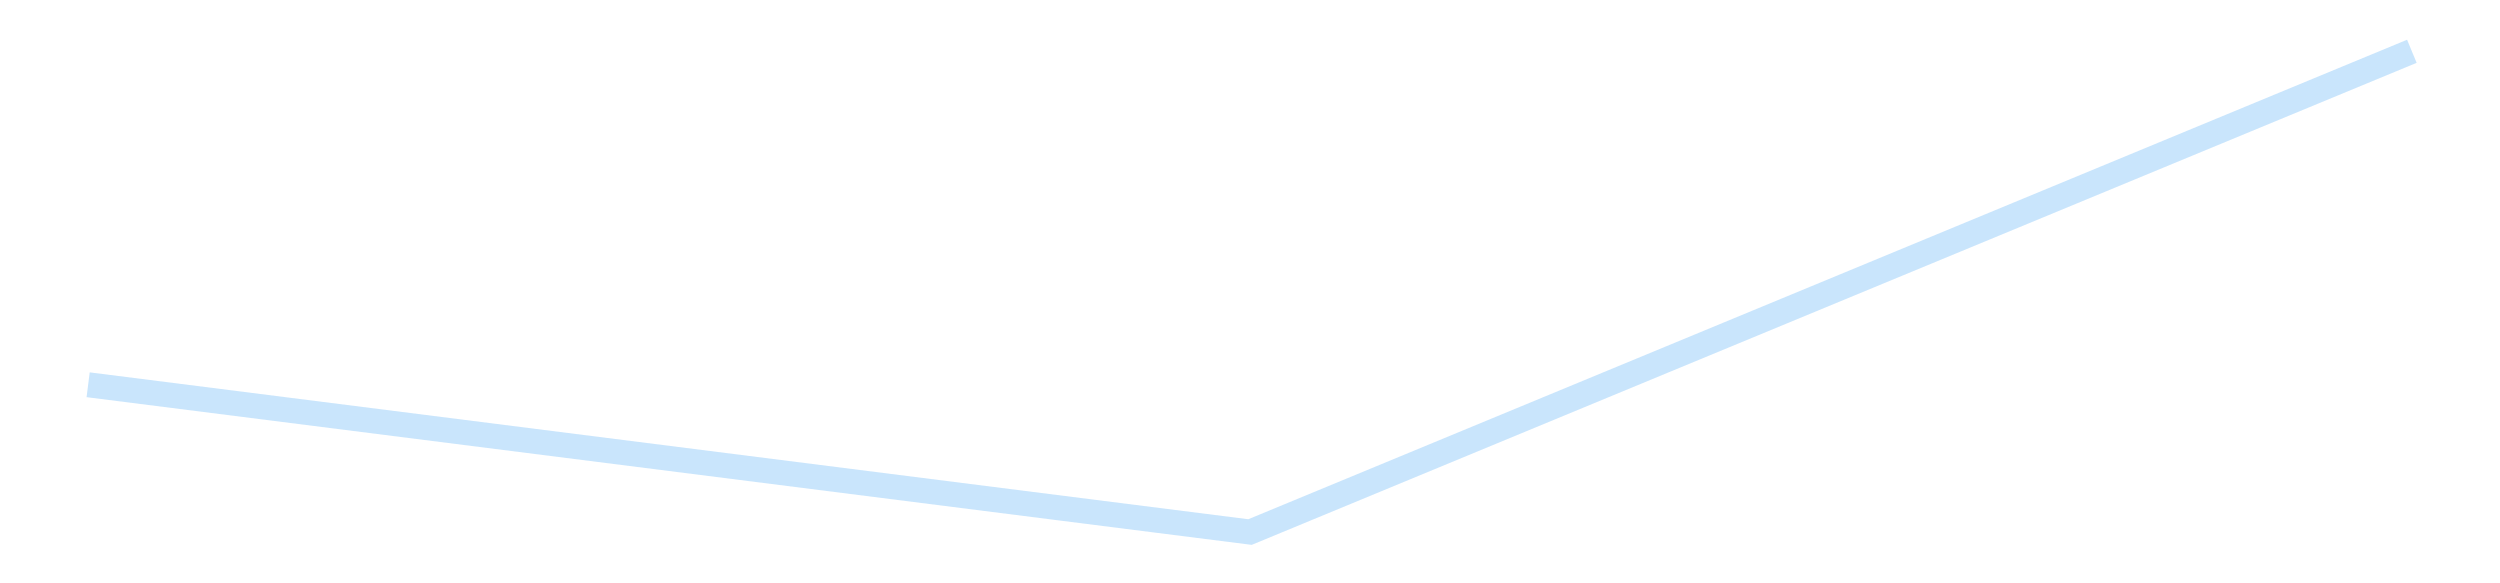 <?xml version='1.0' encoding='utf-8'?>
<svg xmlns="http://www.w3.org/2000/svg" xmlns:xlink="http://www.w3.org/1999/xlink" id="chart-b5d98361-c2e5-4a9d-833f-eeb6c0927b37" class="pygal-chart pygal-sparkline" viewBox="0 0 300 70" width="300" height="70"><!--Generated with pygal 3.0.4 (lxml) ©Kozea 2012-2016 on 2025-08-24--><!--http://pygal.org--><!--http://github.com/Kozea/pygal--><defs><style type="text/css">#chart-b5d98361-c2e5-4a9d-833f-eeb6c0927b37{-webkit-user-select:none;-webkit-font-smoothing:antialiased;font-family:Consolas,"Liberation Mono",Menlo,Courier,monospace}#chart-b5d98361-c2e5-4a9d-833f-eeb6c0927b37 .title{font-family:Consolas,"Liberation Mono",Menlo,Courier,monospace;font-size:16px}#chart-b5d98361-c2e5-4a9d-833f-eeb6c0927b37 .legends .legend text{font-family:Consolas,"Liberation Mono",Menlo,Courier,monospace;font-size:14px}#chart-b5d98361-c2e5-4a9d-833f-eeb6c0927b37 .axis text{font-family:Consolas,"Liberation Mono",Menlo,Courier,monospace;font-size:10px}#chart-b5d98361-c2e5-4a9d-833f-eeb6c0927b37 .axis text.major{font-family:Consolas,"Liberation Mono",Menlo,Courier,monospace;font-size:10px}#chart-b5d98361-c2e5-4a9d-833f-eeb6c0927b37 .text-overlay text.value{font-family:Consolas,"Liberation Mono",Menlo,Courier,monospace;font-size:16px}#chart-b5d98361-c2e5-4a9d-833f-eeb6c0927b37 .text-overlay text.label{font-family:Consolas,"Liberation Mono",Menlo,Courier,monospace;font-size:10px}#chart-b5d98361-c2e5-4a9d-833f-eeb6c0927b37 .tooltip{font-family:Consolas,"Liberation Mono",Menlo,Courier,monospace;font-size:14px}#chart-b5d98361-c2e5-4a9d-833f-eeb6c0927b37 text.no_data{font-family:Consolas,"Liberation Mono",Menlo,Courier,monospace;font-size:64px}
#chart-b5d98361-c2e5-4a9d-833f-eeb6c0927b37{background-color:transparent}#chart-b5d98361-c2e5-4a9d-833f-eeb6c0927b37 path,#chart-b5d98361-c2e5-4a9d-833f-eeb6c0927b37 line,#chart-b5d98361-c2e5-4a9d-833f-eeb6c0927b37 rect,#chart-b5d98361-c2e5-4a9d-833f-eeb6c0927b37 circle{-webkit-transition:150ms;-moz-transition:150ms;transition:150ms}#chart-b5d98361-c2e5-4a9d-833f-eeb6c0927b37 .graph &gt; .background{fill:transparent}#chart-b5d98361-c2e5-4a9d-833f-eeb6c0927b37 .plot &gt; .background{fill:transparent}#chart-b5d98361-c2e5-4a9d-833f-eeb6c0927b37 .graph{fill:rgba(0,0,0,.87)}#chart-b5d98361-c2e5-4a9d-833f-eeb6c0927b37 text.no_data{fill:rgba(0,0,0,1)}#chart-b5d98361-c2e5-4a9d-833f-eeb6c0927b37 .title{fill:rgba(0,0,0,1)}#chart-b5d98361-c2e5-4a9d-833f-eeb6c0927b37 .legends .legend text{fill:rgba(0,0,0,.87)}#chart-b5d98361-c2e5-4a9d-833f-eeb6c0927b37 .legends .legend:hover text{fill:rgba(0,0,0,1)}#chart-b5d98361-c2e5-4a9d-833f-eeb6c0927b37 .axis .line{stroke:rgba(0,0,0,1)}#chart-b5d98361-c2e5-4a9d-833f-eeb6c0927b37 .axis .guide.line{stroke:rgba(0,0,0,.54)}#chart-b5d98361-c2e5-4a9d-833f-eeb6c0927b37 .axis .major.line{stroke:rgba(0,0,0,.87)}#chart-b5d98361-c2e5-4a9d-833f-eeb6c0927b37 .axis text.major{fill:rgba(0,0,0,1)}#chart-b5d98361-c2e5-4a9d-833f-eeb6c0927b37 .axis.y .guides:hover .guide.line,#chart-b5d98361-c2e5-4a9d-833f-eeb6c0927b37 .line-graph .axis.x .guides:hover .guide.line,#chart-b5d98361-c2e5-4a9d-833f-eeb6c0927b37 .stackedline-graph .axis.x .guides:hover .guide.line,#chart-b5d98361-c2e5-4a9d-833f-eeb6c0927b37 .xy-graph .axis.x .guides:hover .guide.line{stroke:rgba(0,0,0,1)}#chart-b5d98361-c2e5-4a9d-833f-eeb6c0927b37 .axis .guides:hover text{fill:rgba(0,0,0,1)}#chart-b5d98361-c2e5-4a9d-833f-eeb6c0927b37 .reactive{fill-opacity:.7;stroke-opacity:.8;stroke-width:3}#chart-b5d98361-c2e5-4a9d-833f-eeb6c0927b37 .ci{stroke:rgba(0,0,0,.87)}#chart-b5d98361-c2e5-4a9d-833f-eeb6c0927b37 .reactive.active,#chart-b5d98361-c2e5-4a9d-833f-eeb6c0927b37 .active .reactive{fill-opacity:.8;stroke-opacity:.9;stroke-width:4}#chart-b5d98361-c2e5-4a9d-833f-eeb6c0927b37 .ci .reactive.active{stroke-width:1.5}#chart-b5d98361-c2e5-4a9d-833f-eeb6c0927b37 .series text{fill:rgba(0,0,0,1)}#chart-b5d98361-c2e5-4a9d-833f-eeb6c0927b37 .tooltip rect{fill:transparent;stroke:rgba(0,0,0,1);-webkit-transition:opacity 150ms;-moz-transition:opacity 150ms;transition:opacity 150ms}#chart-b5d98361-c2e5-4a9d-833f-eeb6c0927b37 .tooltip .label{fill:rgba(0,0,0,.87)}#chart-b5d98361-c2e5-4a9d-833f-eeb6c0927b37 .tooltip .label{fill:rgba(0,0,0,.87)}#chart-b5d98361-c2e5-4a9d-833f-eeb6c0927b37 .tooltip .legend{font-size:.8em;fill:rgba(0,0,0,.54)}#chart-b5d98361-c2e5-4a9d-833f-eeb6c0927b37 .tooltip .x_label{font-size:.6em;fill:rgba(0,0,0,1)}#chart-b5d98361-c2e5-4a9d-833f-eeb6c0927b37 .tooltip .xlink{font-size:.5em;text-decoration:underline}#chart-b5d98361-c2e5-4a9d-833f-eeb6c0927b37 .tooltip .value{font-size:1.5em}#chart-b5d98361-c2e5-4a9d-833f-eeb6c0927b37 .bound{font-size:.5em}#chart-b5d98361-c2e5-4a9d-833f-eeb6c0927b37 .max-value{font-size:.75em;fill:rgba(0,0,0,.54)}#chart-b5d98361-c2e5-4a9d-833f-eeb6c0927b37 .map-element{fill:transparent;stroke:rgba(0,0,0,.54) !important}#chart-b5d98361-c2e5-4a9d-833f-eeb6c0927b37 .map-element .reactive{fill-opacity:inherit;stroke-opacity:inherit}#chart-b5d98361-c2e5-4a9d-833f-eeb6c0927b37 .color-0,#chart-b5d98361-c2e5-4a9d-833f-eeb6c0927b37 .color-0 a:visited{stroke:#bbdefb;fill:#bbdefb}#chart-b5d98361-c2e5-4a9d-833f-eeb6c0927b37 .text-overlay .color-0 text{fill:black}
#chart-b5d98361-c2e5-4a9d-833f-eeb6c0927b37 text.no_data{text-anchor:middle}#chart-b5d98361-c2e5-4a9d-833f-eeb6c0927b37 .guide.line{fill:none}#chart-b5d98361-c2e5-4a9d-833f-eeb6c0927b37 .centered{text-anchor:middle}#chart-b5d98361-c2e5-4a9d-833f-eeb6c0927b37 .title{text-anchor:middle}#chart-b5d98361-c2e5-4a9d-833f-eeb6c0927b37 .legends .legend text{fill-opacity:1}#chart-b5d98361-c2e5-4a9d-833f-eeb6c0927b37 .axis.x text{text-anchor:middle}#chart-b5d98361-c2e5-4a9d-833f-eeb6c0927b37 .axis.x:not(.web) text[transform]{text-anchor:start}#chart-b5d98361-c2e5-4a9d-833f-eeb6c0927b37 .axis.x:not(.web) text[transform].backwards{text-anchor:end}#chart-b5d98361-c2e5-4a9d-833f-eeb6c0927b37 .axis.y text{text-anchor:end}#chart-b5d98361-c2e5-4a9d-833f-eeb6c0927b37 .axis.y text[transform].backwards{text-anchor:start}#chart-b5d98361-c2e5-4a9d-833f-eeb6c0927b37 .axis.y2 text{text-anchor:start}#chart-b5d98361-c2e5-4a9d-833f-eeb6c0927b37 .axis.y2 text[transform].backwards{text-anchor:end}#chart-b5d98361-c2e5-4a9d-833f-eeb6c0927b37 .axis .guide.line{stroke-dasharray:4,4;stroke:black}#chart-b5d98361-c2e5-4a9d-833f-eeb6c0927b37 .axis .major.guide.line{stroke-dasharray:6,6;stroke:black}#chart-b5d98361-c2e5-4a9d-833f-eeb6c0927b37 .horizontal .axis.y .guide.line,#chart-b5d98361-c2e5-4a9d-833f-eeb6c0927b37 .horizontal .axis.y2 .guide.line,#chart-b5d98361-c2e5-4a9d-833f-eeb6c0927b37 .vertical .axis.x .guide.line{opacity:0}#chart-b5d98361-c2e5-4a9d-833f-eeb6c0927b37 .horizontal .axis.always_show .guide.line,#chart-b5d98361-c2e5-4a9d-833f-eeb6c0927b37 .vertical .axis.always_show .guide.line{opacity:1 !important}#chart-b5d98361-c2e5-4a9d-833f-eeb6c0927b37 .axis.y .guides:hover .guide.line,#chart-b5d98361-c2e5-4a9d-833f-eeb6c0927b37 .axis.y2 .guides:hover .guide.line,#chart-b5d98361-c2e5-4a9d-833f-eeb6c0927b37 .axis.x .guides:hover .guide.line{opacity:1}#chart-b5d98361-c2e5-4a9d-833f-eeb6c0927b37 .axis .guides:hover text{opacity:1}#chart-b5d98361-c2e5-4a9d-833f-eeb6c0927b37 .nofill{fill:none}#chart-b5d98361-c2e5-4a9d-833f-eeb6c0927b37 .subtle-fill{fill-opacity:.2}#chart-b5d98361-c2e5-4a9d-833f-eeb6c0927b37 .dot{stroke-width:1px;fill-opacity:1;stroke-opacity:1}#chart-b5d98361-c2e5-4a9d-833f-eeb6c0927b37 .dot.active{stroke-width:5px}#chart-b5d98361-c2e5-4a9d-833f-eeb6c0927b37 .dot.negative{fill:transparent}#chart-b5d98361-c2e5-4a9d-833f-eeb6c0927b37 text,#chart-b5d98361-c2e5-4a9d-833f-eeb6c0927b37 tspan{stroke:none !important}#chart-b5d98361-c2e5-4a9d-833f-eeb6c0927b37 .series text.active{opacity:1}#chart-b5d98361-c2e5-4a9d-833f-eeb6c0927b37 .tooltip rect{fill-opacity:.95;stroke-width:.5}#chart-b5d98361-c2e5-4a9d-833f-eeb6c0927b37 .tooltip text{fill-opacity:1}#chart-b5d98361-c2e5-4a9d-833f-eeb6c0927b37 .showable{visibility:hidden}#chart-b5d98361-c2e5-4a9d-833f-eeb6c0927b37 .showable.shown{visibility:visible}#chart-b5d98361-c2e5-4a9d-833f-eeb6c0927b37 .gauge-background{fill:rgba(229,229,229,1);stroke:none}#chart-b5d98361-c2e5-4a9d-833f-eeb6c0927b37 .bg-lines{stroke:transparent;stroke-width:2px}</style><script type="text/javascript">window.pygal = window.pygal || {};window.pygal.config = window.pygal.config || {};window.pygal.config['b5d98361-c2e5-4a9d-833f-eeb6c0927b37'] = {"allow_interruptions": false, "box_mode": "extremes", "classes": ["pygal-chart", "pygal-sparkline"], "css": ["file://style.css", "file://graph.css"], "defs": [], "disable_xml_declaration": false, "dots_size": 2.5, "dynamic_print_values": false, "explicit_size": true, "fill": false, "force_uri_protocol": "https", "formatter": null, "half_pie": false, "height": 70, "include_x_axis": false, "inner_radius": 0, "interpolate": null, "interpolation_parameters": {}, "interpolation_precision": 250, "inverse_y_axis": false, "js": [], "legend_at_bottom": false, "legend_at_bottom_columns": null, "legend_box_size": 12, "logarithmic": false, "margin": 5, "margin_bottom": null, "margin_left": null, "margin_right": null, "margin_top": null, "max_scale": 2, "min_scale": 1, "missing_value_fill_truncation": "x", "no_data_text": "", "no_prefix": false, "order_min": null, "pretty_print": false, "print_labels": false, "print_values": false, "print_values_position": "center", "print_zeroes": true, "range": null, "rounded_bars": null, "secondary_range": null, "show_dots": false, "show_legend": false, "show_minor_x_labels": true, "show_minor_y_labels": true, "show_only_major_dots": false, "show_x_guides": false, "show_x_labels": false, "show_y_guides": true, "show_y_labels": false, "spacing": 0, "stack_from_top": false, "strict": false, "stroke": true, "stroke_style": null, "style": {"background": "transparent", "ci_colors": [], "colors": ["#bbdefb"], "dot_opacity": "1", "font_family": "Consolas, \"Liberation Mono\", Menlo, Courier, monospace", "foreground": "rgba(0, 0, 0, .87)", "foreground_strong": "rgba(0, 0, 0, 1)", "foreground_subtle": "rgba(0, 0, 0, .54)", "guide_stroke_color": "black", "guide_stroke_dasharray": "4,4", "label_font_family": "Consolas, \"Liberation Mono\", Menlo, Courier, monospace", "label_font_size": 10, "legend_font_family": "Consolas, \"Liberation Mono\", Menlo, Courier, monospace", "legend_font_size": 14, "major_guide_stroke_color": "black", "major_guide_stroke_dasharray": "6,6", "major_label_font_family": "Consolas, \"Liberation Mono\", Menlo, Courier, monospace", "major_label_font_size": 10, "no_data_font_family": "Consolas, \"Liberation Mono\", Menlo, Courier, monospace", "no_data_font_size": 64, "opacity": ".7", "opacity_hover": ".8", "plot_background": "transparent", "stroke_opacity": ".8", "stroke_opacity_hover": ".9", "stroke_width": 3, "stroke_width_hover": "4", "title_font_family": "Consolas, \"Liberation Mono\", Menlo, Courier, monospace", "title_font_size": 16, "tooltip_font_family": "Consolas, \"Liberation Mono\", Menlo, Courier, monospace", "tooltip_font_size": 14, "transition": "150ms", "value_background": "rgba(229, 229, 229, 1)", "value_colors": [], "value_font_family": "Consolas, \"Liberation Mono\", Menlo, Courier, monospace", "value_font_size": 16, "value_label_font_family": "Consolas, \"Liberation Mono\", Menlo, Courier, monospace", "value_label_font_size": 10}, "title": null, "tooltip_border_radius": 0, "tooltip_fancy_mode": true, "truncate_label": null, "truncate_legend": null, "width": 300, "x_label_rotation": 0, "x_labels": null, "x_labels_major": null, "x_labels_major_count": null, "x_labels_major_every": null, "x_title": null, "xrange": null, "y_label_rotation": 0, "y_labels": null, "y_labels_major": null, "y_labels_major_count": null, "y_labels_major_every": null, "y_title": null, "zero": 0, "legends": [""]}</script></defs><title>Pygal</title><g class="graph line-graph vertical"><rect x="0" y="0" width="300" height="70" class="background"/><g transform="translate(5, 5)" class="plot"><rect x="0" y="0" width="290" height="60" class="background"/><g class="series serie-0 color-0"><path d="M5.577 41.172 L145 58.846 284.423 1.154" class="line reactive nofill"/></g></g><g class="titles"/><g transform="translate(5, 5)" class="plot overlay"><g class="series serie-0 color-0"/></g><g transform="translate(5, 5)" class="plot text-overlay"><g class="series serie-0 color-0"/></g><g transform="translate(5, 5)" class="plot tooltip-overlay"><g transform="translate(0 0)" style="opacity: 0" class="tooltip"><rect rx="0" ry="0" width="0" height="0" class="tooltip-box"/><g class="text"/></g></g></g></svg>